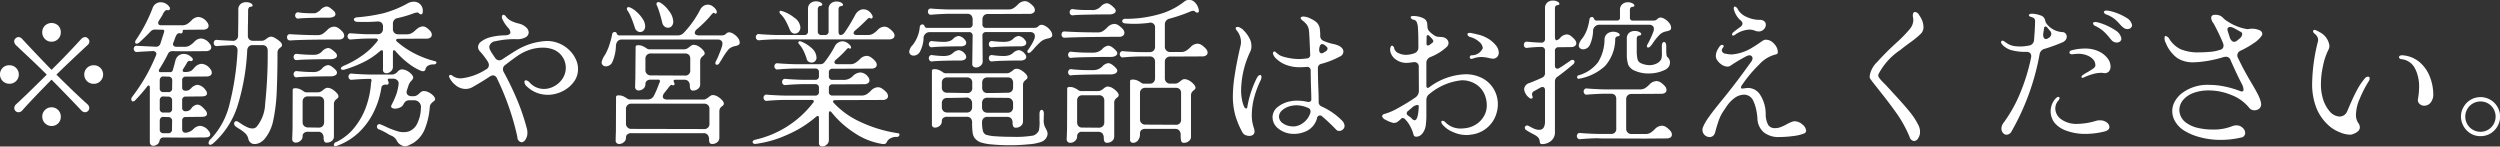 <svg xmlns="http://www.w3.org/2000/svg" width="194.06" height="11.375"><rect width="100%" height="100%" fill="#333333" stroke="none"/><path d="M4 3.237a.694.694 0 00.51-.21.708.708 0 00.21-.522.721.721 0 00-.2-.516.752.752 0 00-1.03 0 .689.689 0 00-.21.516.708.708 0 00.21.522.694.694 0 00.51.21zm2.78 4.848q-.915-.816-2.4-2.292.84-.828 2.4-2.28a.389.389 0 00.16-.288.343.343 0 00-.11-.24.322.322 0 00-.23-.108.466.466 0 00-.3.156c-.8.872-1.56 1.668-2.3 2.388a128.22 128.22 0 01-2.27-2.388.391.391 0 00-.29-.156.362.362 0 00-.24.108.319.319 0 00-.1.228.447.447 0 00.15.3l.35.336c.8.744 1.48 1.392 2.03 1.944-1.11 1.1-1.89 1.86-2.37 2.292a.418.418 0 00-.15.3.322.322 0 00.09.228.345.345 0 00.24.1.385.385 0 00.29-.144C2.24 7.993 3 7.197 4 6.181c.79.8 1.56 1.592 2.3 2.376a.426.426 0 00.3.156.335.335 0 00.33-.336.382.382 0 00-.15-.288zm-5.32-2.3a.7.7 0 00-.21-.51.724.724 0 00-.53-.21.705.705 0 00-.51.2.723.723 0 00.51 1.236.723.723 0 00.53-.21.694.694 0 00.21-.51zm5.82-.72a.724.724 0 00-.53.21.724.724 0 000 1.02.723.723 0 00.53.21.678.678 0 00.51-.21.717.717 0 00-.51-1.23zM4 8.329a.7.7 0 00-.51.21.709.709 0 00-.21.522.728.728 0 001.24.51.726.726 0 00.2-.51.709.709 0 00-.21-.522.7.7 0 00-.51-.21zm12.36 2.46a.448.448 0 00-.17.312.13.13 0 00.04.1.1.1 0 00.08.042.439.439 0 00.23-.108 6.5 6.5 0 001.91-2.952 17.287 17.287 0 00.74-4.272.467.467 0 01.12-.3.424.424 0 01.31-.108h.74a.424.424 0 01.31.108.432.432 0 01.11.312 36.1 36.1 0 01-.2 4.146 2.936 2.936 0 01-.67 1.782.454.454 0 01-.32.12.991.991 0 01-.38-.09 2.977 2.977 0 01-.43-.234q-.21-.144-.3-.192a.206.206 0 00-.14-.048.148.148 0 00-.12.054.2.2 0 00-.05.126.309.309 0 00.12.228 2.363 2.363 0 00.23.156 2.726 2.726 0 01.49.354.84.84 0 01.27.462.5.5 0 00.18.294.475.475 0 00.31.1.9.9 0 00.41-.108 1.267 1.267 0 00.39-.324 3.242 3.242 0 00.63-1.356 13.249 13.249 0 00.27-2.058c.04-.8.07-1.87.07-3.222a.434.434 0 01.06-.252.459.459 0 01.15-.156 1.5 1.5 0 00.11-.1.216.216 0 00.03-.126.41.41 0 00-.15-.246 2.082 2.082 0 00-.37-.27.732.732 0 00-.34-.12.638.638 0 00-.33.156 1.4 1.4 0 01-.2.126.432.432 0 01-.19.042h-.65a.422.422 0 01-.31-.1.393.393 0 01-.11-.294c0-.44 0-.768.01-.984l.01-1.02a.3.3 0 01.05-.156.137.137 0 01.11-.084c.13-.008.19-.044.19-.108a.236.236 0 00-.14-.168.727.727 0 00-.36-.084.653.653 0 00-.44.15.548.548 0 00-.17.45c0 .832-.01 1.492-.02 1.98a.387.387 0 01-.43.42l-.91-.048-.3-.024a.224.224 0 00-.19.06.272.272 0 00-.06.18.278.278 0 00.06.174.214.214 0 00.19.066l.29-.024.9-.048a.411.411 0 01.31.114.45.45 0 01.1.318 21.181 21.181 0 01-.6 4.056 5.93 5.93 0 01-1.48 2.8zm-6.08-3.288a.308.308 0 00-.09.216.148.148 0 00.04.108.1.1 0 00.09.048.228.228 0 00.17-.084 13.225 13.225 0 00.93-1.068.135.135 0 01.12-.084q.09 0 .09.156v4.224a.358.358 0 00.07.222.27.27 0 00.2.078.429.429 0 00.2-.048.449.449 0 00.28-.312.309.309 0 01.31-.288l1.45.012 1.76-.012q.42 0 .42-.24a.441.441 0 00-.13-.276.907.907 0 00-.66-.384.784.784 0 00-.53.264.982.982 0 01-.54.264.281.281 0 01-.24-.054.327.327 0 01-.08-.234v-.628a.265.265 0 01.3-.3l1.21-.012q.42 0 .42-.24a.441.441 0 00-.13-.276 1.912 1.912 0 00-.32-.318.5.5 0 00-.3-.114.647.647 0 00-.48.312.485.485 0 01-.41.2.247.247 0 01-.29-.264v-.572a.265.265 0 01.3-.3l1.21-.012q.42 0 .42-.24a.441.441 0 00-.13-.276.882.882 0 00-.6-.384.725.725 0 00-.5.264 1.384 1.384 0 01-.18.144.545.545 0 01-.26.048.27.27 0 01-.19-.06.246.246 0 01-.07-.2v-.532a.265.265 0 01.3-.3l1.58-.012a.533.533 0 00.32-.084.26.26 0 00.1-.216.46.46 0 00-.13-.3.907.907 0 00-.66-.384.784.784 0 00-.53.264c-.03.032-.07.08-.13.144a.586.586 0 01-.21.162 1.018 1.018 0 01-.44.066c-.11 0-.16-.036-.16-.108a.2.2 0 01.03-.108q.15-.228.3-.492a.242.242 0 01.19-.156l.06.012a.169.169 0 00.14-.012.111.111 0 00.07-.108.23.23 0 00-.09-.156.845.845 0 00-.62-.276.676.676 0 00-.4.132.713.713 0 00-.25.408c-.09.36-.16.6-.2.732a.2.2 0 01-.21.144h-.73a.113.113 0 01-.14-.108.2.2 0 01.03-.108 13.757 13.757 0 00.68-1.2.35.35 0 01.34-.216l.95.012 1.65-.012a.5.5 0 00.31-.084.269.269 0 00.11-.216.478.478 0 00-.14-.3.907.907 0 00-.66-.384.745.745 0 00-.52.264 1.961 1.961 0 01-.35.282.714.714 0 01-.4.1h-.63a.342.342 0 01-.2-.054.2.2 0 01-.07-.15.263.263 0 01.04-.144c.02-.056.05-.118.07-.186s.05-.142.08-.222c.09-.24.22-.336.38-.288a.129.129 0 00.12-.012.179.179 0 00.06-.108v-.064a.457.457 0 01.02-.066.1.1 0 01.08-.024l1.49-.012a.481.481 0 00.31-.084.244.244 0 00.11-.216.46.46 0 00-.13-.3.907.907 0 00-.66-.384.765.765 0 00-.53.264 1.926 1.926 0 01-.34.282.737.737 0 01-.4.1h-1.6c-.17 0-.25-.06-.25-.18a.272.272 0 01.06-.18c.1-.16.2-.312.28-.456a.9.9 0 01.21-.318.162.162 0 01.16-.042.172.172 0 00.14-.012.129.129 0 00.06-.12.173.173 0 00-.05-.132.81.81 0 00-.3-.258.8.8 0 00-.36-.09.656.656 0 00-.64.468 11.9 11.9 0 01-1.29 2.46.33.33 0 00-.06.168.106.106 0 00.12.12.358.358 0 00.21-.1c.35-.32.63-.6.85-.828a.445.445 0 01.37-.168l.58.012a.106.106 0 01.13.1.887.887 0 01-.05.2l-.25.78a.338.338 0 01-.35.24l-1.01-.048-.45-.024a.214.214 0 00-.19.06.279.279 0 00-.07.18.289.289 0 00.07.174.205.205 0 00.19.066l.33-.024.89-.048a.282.282 0 01.2.06.2.2 0 01.08.156.39.39 0 01-.04.144 14.506 14.506 0 01-.81 1.656 14.734 14.734 0 01-1.01 1.512zm2.12-1.26a.332.332 0 01.08-.228.247.247 0 01.22-.076l.37.012a.279.279 0 01.3.3l-.01.6a.265.265 0 01-.3.3h-.36a.265.265 0 01-.3-.3v-.612zm0 1.548a.332.332 0 01.08-.228.247.247 0 01.22-.072l.36.012a.279.279 0 01.3.3v.636a.265.265 0 01-.3.3h-.36a.265.265 0 01-.3-.3v-.652zm.66 1.3a.279.279 0 01.3.3l-.01.648a.265.265 0 01-.3.3h-.35a.265.265 0 01-.3-.3v-.66a.332.332 0 01.08-.228.247.247 0 01.22-.072zm13.57-3.948a.278.278 0 00-.12.072.151.151 0 00-.05.1.1.1 0 00.05.078.16.16 0 00.11.03.366.366 0 00.1-.012 9.215 9.215 0 001.42-.546 5.738 5.738 0 001.37-.906.311.311 0 01.12-.06c.07 0 .1.048.1.144v1.344a.265.265 0 00.06.222.286.286 0 00.2.078.5.5 0 00.34-.138.445.445 0 00.17-.354v-1.14q0-.156.09-.156a.2.2 0 01.12.084 6.379 6.379 0 00.99.936 4.309 4.309 0 00.97.576.472.472 0 00.17.036.188.188 0 00.19-.168.418.418 0 01.18-.252.756.756 0 01.44-.108.3.3 0 00.17-.042.122.122 0 00.06-.1.13.13 0 00-.11-.108 7.49 7.49 0 01-1.64-.624 6.8 6.8 0 01-1.32-.9.137.137 0 01-.06-.108.086.086 0 01.04-.078.2.2 0 01.11-.03l2.2-.012a.481.481 0 00.31-.084.269.269 0 00.11-.216.46.46 0 00-.13-.3 1.521 1.521 0 00-.3-.264.515.515 0 00-.28-.084.791.791 0 00-.48.228c-.02.016-.07.056-.14.12a1.054 1.054 0 01-.25.18.712.712 0 01-.35.084h-.67a.426.426 0 01-.31-.114.4.4 0 01-.11-.312v-.368a.431.431 0 01.37-.468 8.555 8.555 0 001.25-.372 1.5 1.5 0 01.26-.06.165.165 0 01.13.048.276.276 0 00.17.1.148.148 0 00.13-.168.7.7 0 00-.17-.594.668.668 0 00-.52-.222.991.991 0 00-.44.108 8.1 8.1 0 01-1.92.786 13.06 13.06 0 01-2.06.318.338.338 0 00-.17.06.138.138 0 00-.06.108.154.154 0 00.06.114.273.273 0 00.16.066c.13.008.35.012.63.012q.465 0 .96-.036a.426.426 0 01.33.09.38.38 0 01.12.306v.172a.436.436 0 01-.11.306.41.41 0 01-.31.114h-.75c-.24 0-.68-.024-1.33-.072a.194.194 0 00-.18.06.235.235 0 00-.07.18.24.24 0 00.07.174.187.187 0 00.18.066c.6-.048 1.05-.072 1.33-.072h.62a.2.2 0 01.11.03.086.086 0 01.04.078.126.126 0 01-.05.108 5.336 5.336 0 01-1.23 1.146 7.25 7.25 0 01-1.42.774zm-3.47-3.7q.24-.036.99-.054c.5-.012.97-.018 1.39-.018a.732.732 0 00.37-.078.222.222 0 00.13-.2.367.367 0 00-.09-.2 2.159 2.159 0 00-.34-.288.517.517 0 00-.26-.1.73.73 0 00-.47.264 1.1 1.1 0 01-.26.192.523.523 0 01-.23.072q-.39 0-.66-.012a4.983 4.983 0 01-.57-.06.194.194 0 00-.18.06.266.266 0 000 .36.194.194 0 00.18.06zm-.63 1.7c.62-.048 1.88-.072 3.77-.072a.5.5 0 00.31-.084.269.269 0 00.11-.216.488.488 0 00-.14-.312 1.73 1.73 0 00-.33-.288.613.613 0 00-.31-.1.75.75 0 00-.54.264 2.577 2.577 0 01-.35.294.737.737 0 01-.4.1c-.65 0-1.35-.024-2.12-.072a.224.224 0 00-.19.06.272.272 0 00-.06.18.278.278 0 00.06.174.214.214 0 00.19.066zm.51 1.524c.22-.024.6-.042 1.15-.054s1.04-.018 1.47-.018a.732.732 0 00.37-.078.222.222 0 00.13-.2.367.367 0 00-.09-.2 2.159 2.159 0 00-.34-.288.517.517 0 00-.26-.1.73.73 0 00-.47.264.845.845 0 01-.61.264q-.39 0-.69-.018c-.21-.012-.42-.03-.66-.054a.194.194 0 00-.18.06.266.266 0 000 .36.194.194 0 00.18.06zm0 1.332c.22-.024.6-.042 1.15-.054s1.04-.018 1.47-.018a.689.689 0 00.37-.084.235.235 0 00.13-.2.367.367 0 00-.09-.2 2.159 2.159 0 00-.34-.288.517.517 0 00-.26-.1.73.73 0 00-.47.264.844.844 0 01-.61.276q-.39 0-.69-.018c-.21-.012-.42-.03-.66-.054a.194.194 0 00-.18.06.266.266 0 000 .36.194.194 0 00.18.06zm3.05 5.028a.27.27 0 00-.18.216.086.086 0 00.04.078.114.114 0 00.08.03.368.368 0 00.11-.024 4.857 4.857 0 001.75-1.08 5.536 5.536 0 001.15-1.614 6.479 6.479 0 00.56-1.794.263.263 0 01.14-.228.416.416 0 01.26-.036.135.135 0 00.12-.03.124.124 0 00.05-.114.327.327 0 00-.03-.12.227.227 0 01-.04-.12q0-.084.12-.084h.3a.442.442 0 01.32.126.329.329 0 01.1.294 3.8 3.8 0 01-.14.69 6.423 6.423 0 01-.4.918.381.381 0 00-.04.12.146.146 0 00.09.132.412.412 0 00.21.048.865.865 0 00.38-.084.558.558 0 00.26-.216.776.776 0 01.19-.264.449.449 0 01.28-.084h.35a.524.524 0 01.55.624 2.7 2.7 0 01-.24 1.08 1.193 1.193 0 01-.69.708 1.242 1.242 0 01-.4.06 1.562 1.562 0 01-.36-.036 5.7 5.7 0 01-1-.372c-.1-.048-.24-.112-.44-.192a.19.19 0 00-.28.168.228.228 0 00.19.228 4.787 4.787 0 01.53.264 1.392 1.392 0 01.17.1q.105.06.24.12a.765.765 0 01.26.174.8.8 0 01.15.21 1.129 1.129 0 00.15.21.892.892 0 00.28.174.429.429 0 00.2.048.662.662 0 00.27-.06l.36-.18a2.272 2.272 0 00.88-1.014 5.529 5.529 0 00.42-1.782.492.492 0 01.08-.24.955.955 0 01.18-.18c.06-.048.1-.086.13-.114a.163.163 0 00.02-.126.549.549 0 00-.15-.246 1.322 1.322 0 00-.36-.252.793.793 0 00-.4-.09.491.491 0 00-.3.18 1.26 1.26 0 01-.2.15.454.454 0 01-.2.066h-.21a.41.41 0 01-.28-.084.28.28 0 01-.11-.228.86.86 0 01.03-.156l.12-.36a.911.911 0 01.24-.384.753.753 0 00.1-.138.2.2 0 00.02-.138.505.505 0 00-.16-.246 1.136 1.136 0 00-.35-.252.815.815 0 00-.4-.09.491.491 0 00-.3.18.62.62 0 01-.4.216h-1.7c-.28 0-.66-.016-1.17-.048l-.29-.024a.194.194 0 00-.18.06.235.235 0 00-.07.18.24.24 0 00.07.174.187.187 0 00.18.066c.47-.04.93-.064 1.4-.072a.117.117 0 01.14.12.144.144 0 01-.01.072.552.552 0 00-.03.156 6.758 6.758 0 01-.31 1.6 5.449 5.449 0 01-.86 1.68 4.1 4.1 0 01-1.54 1.284zm-.97-.324a.671.671 0 00.05.27.2.2 0 00.21.1.619.619 0 00.38-.132.433.433 0 00.16-.36V8.097a.434.434 0 01.06-.252.459.459 0 01.15-.156 1.5 1.5 0 00.11-.1.216.216 0 00.03-.126.4.4 0 00-.14-.252 1.412 1.412 0 00-.33-.274.74.74 0 00-.39-.12.315.315 0 00-.17.054 1.434 1.434 0 00-.16.114.759.759 0 01-.18.126.456.456 0 01-.21.054h-.95a.434.434 0 01-.2-.1 1.727 1.727 0 00-.29-.156.882.882 0 00-.35-.06q-.18 0-.18.132l-.01 2.976c0 .152-.01.268-.01.348l-.02.492a.272.272 0 00.08.2.282.282 0 00.2.072.55.55 0 00.36-.138.445.445 0 00.17-.354.3.3 0 01.11-.258.459.459 0 01.31-.09h.79a.376.376 0 01.31.126.519.519 0 01.11.342zm-1.63-2.8a.432.432 0 01.11-.312.44.44 0 01.31-.108h.83a.424.424 0 01.31.108.432.432 0 01.11.312v1.584a.436.436 0 01-.11.306.41.41 0 01-.31.114l-.83-.012a.445.445 0 01-.31-.12.377.377 0 01-.11-.3V7.905zm11.4-1.872a1.7 1.7 0 00.48.588 1.224 1.224 0 00.78.288 1.105 1.105 0 00.55-.156c.48-.272.92-.54 1.31-.8a.517.517 0 01.26-.1.363.363 0 01.31.24 20.422 20.422 0 011.58 4.536.4.4 0 00.32.42.386.386 0 00.31-.216.924.924 0 00.15-.54 1.207 1.207 0 00-.05-.336 16.889 16.889 0 00-.73-2.16 23.374 23.374 0 00-1.05-2.184.5.5 0 01-.07-.252.4.4 0 01.19-.324c.3-.232.59-.452.89-.66a3.719 3.719 0 01.97-.5 3.237 3.237 0 011.02-.174 2.3 2.3 0 01.81.132 1.522 1.522 0 01.8 2.184 1.713 1.713 0 01-.64.642 1.637 1.637 0 01-.86.246 1.465 1.465 0 01-1.09-.48.541.541 0 00-.3-.192.118.118 0 00-.12.144.447.447 0 00.15.3 2.328 2.328 0 001.65.684 2.551 2.551 0 001.13-.264 2.415 2.415 0 00.86-.684 1.654 1.654 0 00.37-1.044 1.707 1.707 0 00-.17-.756 2.2 2.2 0 00-.45-.66 2.477 2.477 0 00-1.83-.768 4.992 4.992 0 00-2.41.768c-.05.024-.39.24-1.01.648a.445.445 0 01-.25.084.388.388 0 01-.32-.2 1.677 1.677 0 01-.15-.216 3.068 3.068 0 01-.21-.336.65.65 0 01-.09-.3.525.525 0 01.48-.432 6.616 6.616 0 011.65-.156 1.308 1.308 0 00.69-.15.439.439 0 00.24-.378.563.563 0 00-.21-.4 1.2 1.2 0 00-.54-.282 2.771 2.771 0 01-.64-.228 1.143 1.143 0 01-.37-.312.285.285 0 00-.2-.144.112.112 0 00-.09.048.223.223 0 00-.03.12.255.255 0 00.02.132 2.767 2.767 0 00.44.684.623.623 0 01.2.372q0 .228-.45.24a4.492 4.492 0 00-1.08.138 1.982 1.982 0 00-.72.33.546.546 0 00-.26.432.491.491 0 00.15.348 5.452 5.452 0 01.62.816.55.55 0 01.07.24.376.376 0 01-.24.348 4.381 4.381 0 01-1.9.684 1.038 1.038 0 01-.66-.18.289.289 0 00-.19-.084.09.09 0 00-.1.1.222.222 0 00.03.12zM50.97.377a3.775 3.775 0 01.21.558q.1.306.24.882a.524.524 0 00.17.246.439.439 0 00.27.09.37.37 0 00.28-.126.511.511 0 00.12-.366 1.423 1.423 0 00-.33-.81 2.2 2.2 0 00-.67-.642.435.435 0 00-.15-.048.145.145 0 00-.11.042.13.13 0 00-.04.1.144.144 0 00.01.072zm-4.27 4.46a.3.3 0 00.09.222.358.358 0 00.24.09.561.561 0 00.52-.372 3.38 3.38 0 00.26-1.176.627.627 0 01.13-.4.424.424 0 01.33-.132h7.44a.384.384 0 01.27.084.286.286 0 01.1.24c0 .024-.01.076-.02.156a5.855 5.855 0 01-.21.582 5.66 5.66 0 01-.3.666.924.924 0 00-.02.1.115.115 0 00.12.132.246.246 0 00.18-.108q.015-.036.18-.288a5.78 5.78 0 01.47-.708.842.842 0 01.49-.324 1.2 1.2 0 01.15-.036.891.891 0 00.21-.078.2.2 0 00.09-.186.616.616 0 00-.14-.36 1.286 1.286 0 00-.43-.36.6.6 0 00-.24-.072.332.332 0 00-.25.108.45.45 0 01-.18.114 1.543 1.543 0 01-.28.018h-1.62a.519.519 0 01-.26-.054.167.167 0 01-.09-.15.419.419 0 01.18-.288 9.889 9.889 0 00.93-.9c.04-.056.1-.12.16-.192s.12-.122.15-.15a.079.079 0 01.11.006.1.1 0 00.12.03.115.115 0 00.06-.114.3.3 0 00-.06-.18.906.906 0 00-.29-.288.644.644 0 00-.36-.108.6.6 0 00-.33.108.784.784 0 00-.27.324 7.811 7.811 0 01-1.24 1.74.648.648 0 01-.5.216H48.1a.264.264 0 01-.14-.03.216.216 0 01-.07-.09c-.02-.04-.04-.072-.05-.1a.193.193 0 00-.12-.048.2.2 0 00-.13.048.2.2 0 00-.07.12 5.6 5.6 0 01-.2.78 4.008 4.008 0 01-.35.816 1.5 1.5 0 00-.27.588zm2-4.032a2.544 2.544 0 01.28.522c.09.2.19.486.31.846a.416.416 0 00.16.228.385.385 0 00.52-.036.514.514 0 00.11-.348 1.073 1.073 0 00-.2-.558 2.509 2.509 0 00-.48-.552 1.75 1.75 0 00-.5-.33l-.09-.024a.125.125 0 00-.15.132.283.283 0 00.04.12zm-.91 10.1a.24.24 0 00.08.2.258.258 0 00.19.072.55.55 0 00.36-.138.418.418 0 00.17-.354.324.324 0 01.11-.258.477.477 0 01.31-.09h5.61a.39.39 0 01.31.126.519.519 0 01.11.342.687.687 0 00.04.27.23.23 0 00.22.1.571.571 0 00.37-.132.441.441 0 00.17-.36V8.661a.543.543 0 01.05-.252.788.788 0 01.15-.156.627.627 0 00.11-.1.162.162 0 00.04-.126.461.461 0 00-.14-.252 1.286 1.286 0 00-.34-.276.74.74 0 00-.39-.12.284.284 0 00-.16.054 1.434 1.434 0 00-.16.114 1.119 1.119 0 01-.19.126.4.4 0 01-.21.054h-2.8a.453.453 0 01-.26-.06.191.191 0 01-.09-.168.487.487 0 01.12-.288l.15-.192a2.448 2.448 0 00.16-.2.9.9 0 01.17-.192.106.106 0 01.13-.024.107.107 0 00.11.012.09.09 0 00.07-.1.228.228 0 00-.04-.12.326.326 0 01-.03-.12q0-.084.12-.084h.72a.39.39 0 01.31.126.519.519 0 01.11.342.534.534 0 00.05.27.2.2 0 00.21.1.57.57 0 00.37-.132.414.414 0 00.17-.36V4.761a.434.434 0 01.06-.252.459.459 0 01.15-.156 1.115 1.115 0 00.1-.1.162.162 0 00.04-.126.461.461 0 00-.14-.252 1.412 1.412 0 00-.33-.276.8.8 0 00-.39-.12.291.291 0 00-.17.054 1.434 1.434 0 00-.16.114 1.037 1.037 0 01-.18.126.456.456 0 01-.21.054h-2.76a.5.5 0 01-.21-.1 1.65 1.65 0 00-.28-.156.882.882 0 00-.35-.06q-.18 0-.18.132l-.02 2.268a3.269 3.269 0 01-.01.348l-.01.492a.272.272 0 00.08.2.282.282 0 00.2.072.59.59 0 00.36-.138.436.436 0 00.16-.354.324.324 0 01.11-.258.477.477 0 01.31-.09h.57a.113.113 0 01.14.108.33.33 0 01-.06.168 7.56 7.56 0 01-.41.972.523.523 0 01-.5.288h-1.42a.483.483 0 01-.2-.1 2.149 2.149 0 00-.28-.156.9.9 0 00-.36-.06q-.18 0-.18.132l-.01 2.52a3.269 3.269 0 01-.01.348zm2.31-6.336a.4.4 0 01.12-.312.415.415 0 01.3-.108h2.64a.449.449 0 01.32.108.428.428 0 01.1.312v.876a.375.375 0 01-.42.42l-2.64-.012a.4.4 0 01-.42-.42v-.864zm-1.51 3.9a.393.393 0 01.42-.42h5.64a.408.408 0 01.31.108.393.393 0 01.11.312v1.128a.387.387 0 01-.42.42l-5.64-.012a.387.387 0 01-.3-.114.4.4 0 01-.12-.306V8.469zm11.79-5.412h8.64a.5.5 0 00.31-.084.269.269 0 00.11-.216.478.478 0 00-.14-.3 1.73 1.73 0 00-.33-.288.613.613 0 00-.31-.1.75.75 0 00-.54.264 1.961 1.961 0 01-.35.282.714.714 0 01-.4.1h-.86c-.17 0-.25-.052-.25-.156a.279.279 0 01.13-.2c.26-.224.5-.44.71-.648.04-.04.09-.094.16-.162a1.578 1.578 0 01.16-.144.092.092 0 01.12.006.128.128 0 00.14.012.118.118 0 00.06-.108.231.231 0 00-.02-.1.916.916 0 00-.29-.36.705.705 0 00-.41-.132.6.6 0 00-.33.1.831.831 0 00-.27.276l-.18.324a11.35 11.35 0 01-.7 1.128.382.382 0 01-.29.168c-.11 0-.16-.1-.16-.3v-1.7a.409.409 0 01.04-.156.17.17 0 01.12-.084c.13-.008.19-.044.19-.108a.236.236 0 00-.14-.168.727.727 0 00-.36-.084.635.635 0 00-.44.15.553.553 0 00-.18.45v1.7a.265.265 0 01-.3.3h-.24a.265.265 0 01-.3-.3V.705a.3.3 0 01.05-.156.137.137 0 01.11-.084c.13-.008.19-.048.19-.12a.222.222 0 00-.14-.162.731.731 0 00-.35-.078.653.653 0 00-.44.15.568.568 0 00-.18.462v1.7a.265.265 0 01-.3.3h-2.04c-.28 0-.66-.016-1.17-.048l-.29-.024a.194.194 0 00-.18.06.235.235 0 00-.07.18.24.24 0 00.07.174.187.187 0 00.18.066l.29-.024q.69-.048 1.17-.048zm.2-1.98a2.39 2.39 0 01.38.492 6.509 6.509 0 01.35.744.6.6 0 00.16.222.384.384 0 00.23.078.411.411 0 00.3-.138.51.51 0 00.13-.342.991.991 0 00-.46-.75 2.83 2.83 0 00-.96-.522l-.09-.024a.089.089 0 00-.11.1.2.2 0 00.07.144zm1.45 2.352a2.228 2.228 0 01.33.486 4.239 4.239 0 01.28.726.327.327 0 00.14.156.427.427 0 00.22.06.364.364 0 00.26-.1.35.35 0 00.12-.282 1 1 0 00-.36-.726 2.514 2.514 0 00-.83-.522.242.242 0 00-.11-.024.093.093 0 00-.11.1.259.259 0 00.06.132zm-3.43 7.428a.2.2 0 00-.13.06.15.15 0 00-.05.1.16.16 0 00.05.108.225.225 0 00.14.048h.03a8.762 8.762 0 002.54-.744 8.537 8.537 0 002.17-1.368.311.311 0 01.12-.06c.07 0 .1.052.1.156v1.908a.265.265 0 00.06.222.287.287 0 00.2.078.5.5 0 00.34-.138.445.445 0 00.17-.354v-2.08q0-.156.09-.156a.2.2 0 01.12.084 7.433 7.433 0 001.78 1.6 5.4 5.4 0 002.18.858.485.485 0 00.19-.012.265.265 0 00.14-.144.568.568 0 01.29-.288.848.848 0 01.45-.108.213.213 0 00.17-.042.148.148 0 00.07-.126.116.116 0 00-.13-.12 10.426 10.426 0 01-3.08-.96 6.362 6.362 0 01-1.89-1.392.165.165 0 01-.06-.108.1.1 0 01.05-.078.214.214 0 01.12-.03l3.68-.012a.481.481 0 00.31-.084.244.244 0 00.11-.216.46.46 0 00-.13-.3 1.786 1.786 0 00-.34-.288.56.56 0 00-.31-.1.785.785 0 00-.54.264 1.926 1.926 0 01-.34.282.737.737 0 01-.4.1h-2.23a.265.265 0 01-.3-.3v-.268a.265.265 0 01.3-.3l2.43-.012a.481.481 0 00.31-.084.244.244 0 00.11-.216.46.46 0 00-.13-.3.781.781 0 00-.58-.312.89.89 0 00-.61.312.987.987 0 01-.74.264h-.79a.265.265 0 01-.3-.3v-.264a.265.265 0 01.3-.3l3-.012a.5.5 0 00.31-.084.269.269 0 00.11-.216.478.478 0 00-.14-.3 1.73 1.73 0 00-.33-.288.613.613 0 00-.31-.1.75.75 0 00-.54.264 1.961 1.961 0 01-.35.282.714.714 0 01-.4.1h-.96c-.17 0-.26-.052-.26-.156a.279.279 0 01.13-.2c.26-.224.45-.408.59-.552l.18-.192a.774.774 0 01.14-.138.085.085 0 01.1.006.131.131 0 00.11.018.072.072 0 00.04-.078.21.21 0 00-.04-.132.962.962 0 00-.28-.252.66.66 0 00-.34-.1.677.677 0 00-.61.408 8.249 8.249 0 01-.77 1.188.4.4 0 01-.36.18h-1.84c-.28 0-.66-.016-1.17-.048l-.29-.024a.194.194 0 00-.18.06.235.235 0 00-.07.18.24.24 0 00.07.174.187.187 0 00.18.066l.29-.024q.69-.048 1.17-.048h1.45a.265.265 0 01.3.3v.276a.265.265 0 01-.3.3h-.85c-.28 0-.66-.016-1.17-.048l-.29-.024a.194.194 0 00-.18.06.235.235 0 00-.07.18.24.24 0 00.07.174.187.187 0 00.18.066l.29-.024q.69-.048 1.17-.048h.85a.265.265 0 01.3.3v.288a.265.265 0 01-.3.3h-2.29c-.28 0-.66-.016-1.17-.048l-.29-.024a.194.194 0 00-.18.06.235.235 0 00-.07.18.24.24 0 00.07.174.187.187 0 00.18.066l.29-.024q.69-.048 1.17-.048h2.04a.2.2 0 01.11.03.086.086 0 01.04.078.126.126 0 01-.05.108 7.825 7.825 0 01-4.52 2.88zm11.98-6.852a.3.3 0 00.09.222.358.358 0 00.24.09.559.559 0 00.51-.324 2.493 2.493 0 00.27-.972.476.476 0 01.46-.528h3.05a.265.265 0 01.3.3l-.03 2.144a.268.268 0 00.07.222.318.318 0 00.22.078.549.549 0 00.36-.138.436.436 0 00.16-.354l-.02-1.956a.265.265 0 01.3-.3h3.4a.43.43 0 01.28.084.3.3 0 01.09.228.685.685 0 01-.02.168 2.62 2.62 0 01-.21.444 5.324 5.324 0 01-.32.492.127.127 0 00-.02.132.083.083 0 00.09.072.24.24 0 00.15-.06 2.671 2.671 0 00.24-.252 6.026 6.026 0 01.5-.516 1.085 1.085 0 01.48-.264 1.2 1.2 0 01.15-.036.652.652 0 00.21-.078.206.206 0 00.1-.186.639.639 0 00-.15-.36 1.194 1.194 0 00-.43-.36.6.6 0 00-.24-.072.332.332 0 00-.25.108.45.45 0 01-.18.114 1.543 1.543 0 01-.28.018h-3.59a.265.265 0 01-.3-.3v-.32a.491.491 0 01.11-.342.411.411 0 01.31-.114l3.23-.012a.481.481 0 00.31-.084.244.244 0 00.11-.216.46.46 0 00-.13-.3 1.786 1.786 0 00-.34-.288.56.56 0 00-.31-.1.785.785 0 00-.54.264 1.926 1.926 0 01-.34.282.737.737 0 01-.4.1h-4.54c-.27 0-.66-.016-1.16-.048l-.29-.024a.224.224 0 00-.19.06.272.272 0 00-.06.18.278.278 0 00.06.174.214.214 0 00.19.066l.29-.024c.45-.032.84-.048 1.16-.048h1.35a.411.411 0 01.31.114.491.491 0 01.11.342v.336a.265.265 0 01-.3.3h-3.22a.264.264 0 01-.14-.03.213.213 0 01-.07-.1.71.71 0 00-.05-.09.193.193 0 00-.12-.048.2.2 0 00-.13.048.2.2 0 00-.07.12 2.639 2.639 0 01-.55 1.428.889.889 0 00-.27.5zm1.77-.336q.27-.036.93-.054c.45-.012.87-.018 1.27-.018a.657.657 0 00.34-.072.207.207 0 00.11-.192.322.322 0 00-.09-.228.765.765 0 00-.48-.312.671.671 0 00-.46.24.77.77 0 01-.3.168 1.573 1.573 0 01-.45.048 8.227 8.227 0 01-.87-.06.194.194 0 00-.18.06.266.266 0 000 .36.194.194 0 00.18.06zm4.66 0q.255-.036.93-.054t1.26-.018a.672.672 0 00.35-.072.227.227 0 00.11-.192.294.294 0 00-.1-.228.721.721 0 00-.48-.312.672.672 0 00-.45.24.943.943 0 01-.3.168 1.7 1.7 0 01-.46.048 8.238 8.238 0 01-.86-.06.224.224 0 00-.19.06.3.3 0 000 .36.223.223 0 00.19.06zm-4.66 1.1q.27-.036.93-.054c.45-.012.87-.018 1.27-.018a.614.614 0 00.34-.078.22.22 0 00.11-.2.351.351 0 00-.09-.228.725.725 0 00-.48-.3.773.773 0 00-.46.228.936.936 0 01-.3.174 1.5 1.5 0 01-.45.054 6.5 6.5 0 01-.87-.072.194.194 0 00-.18.06.235.235 0 00-.07.18.254.254 0 00.07.186.187.187 0 00.18.066zm4.66 0q.255-.036.93-.054t1.26-.018a.629.629 0 00.35-.078.242.242 0 00.11-.2.319.319 0 00-.1-.228.686.686 0 00-.48-.3.752.752 0 00-.45.228.979.979 0 01-.31.174 1.5 1.5 0 01-.45.054 6.367 6.367 0 01-.86-.072.224.224 0 00-.19.06.272.272 0 00-.06.18.3.3 0 00.06.186.214.214 0 00.19.066zm-4.67 4.86a.229.229 0 00.24.276.549.549 0 00.36-.138.445.445 0 00.17-.354.3.3 0 01.11-.258.459.459 0 01.31-.09h1.51a.4.4 0 01.31.114.472.472 0 01.11.33 5.144 5.144 0 00.04.78.9.9 0 00.17.444 1.088 1.088 0 00.44.312 3.794 3.794 0 00.91.168c.42.04.86.06 1.34.06a14.506 14.506 0 001.5-.072 3.617 3.617 0 001-.2.735.735 0 00.46-.612.806.806 0 00-.1-.33c-.06-.124-.1-.194-.11-.21a1.227 1.227 0 01-.09-.594c0-.26.01-.4.01-.414a.474.474 0 00-.05-.234.131.131 0 00-.24 0 .445.445 0 00-.05.222v.492a3.017 3.017 0 01-.05.816.772.772 0 01-.43.384 8.236 8.236 0 01-1.64.1c-.47 0-.89-.014-1.27-.042a3.026 3.026 0 01-.78-.126.48.48 0 01-.22-.276 2.686 2.686 0 01-.07-.648.448.448 0 01.11-.342.4.4 0 01.31-.114h1.53a.411.411 0 01.32.126.516.516 0 01.1.342.669.669 0 00.05.27.22.22 0 00.22.1.59.59 0 00.37-.132.44.44 0 00.17-.36v-2.8a.543.543 0 01.05-.252.788.788 0 01.15-.156.627.627 0 00.11-.1.213.213 0 00.04-.126.461.461 0 00-.14-.252 1.47 1.47 0 00-.34-.276.74.74 0 00-.39-.12.342.342 0 00-.17.054q-.075.054-.15.114a1.119 1.119 0 01-.19.126.456.456 0 01-.21.054h-4.81a.434.434 0 01-.2-.1 1.727 1.727 0 00-.29-.156.882.882 0 00-.35-.06q-.18 0-.18.132v4.136zm.77-3.2a.432.432 0 01.11-.312.44.44 0 01.31-.108h1.52a.408.408 0 01.31.108.393.393 0 01.11.312v.372a.374.374 0 01-.43.42l-1.52-.024a.4.4 0 01-.3-.108.393.393 0 01-.11-.312v-.348zm3.13 0a.432.432 0 01.11-.312.44.44 0 01.31-.108h1.56a.408.408 0 01.31.108.432.432 0 01.11.312v.348a.431.431 0 01-.11.312.4.4 0 01-.3.108c-.57.016-1.1.024-1.57.024a.408.408 0 01-.31-.108.431.431 0 01-.11-.312v-.372zm-2.72 1.176l1.4-.024a.433.433 0 01.54.42v.312a.436.436 0 01-.11.306.4.4 0 01-.31.114h-1.51a.426.426 0 01-.31-.114.436.436 0 01-.11-.306v-.288a.393.393 0 01.11-.312.4.4 0 01.3-.108zm2.71.4a.432.432 0 01.11-.312.449.449 0 01.32-.108l1.57.012a.44.44 0 01.3.12.432.432 0 01.11.312v.3a.436.436 0 01-.11.306.4.4 0 01-.31.114h-1.57a.426.426 0 01-.31-.114.436.436 0 01-.11-.306v-.328zM87.3 1.813q.36.036.72.036a9.407 9.407 0 001.16-.072.359.359 0 01.48.384v1.464a.436.436 0 01-.11.306.41.41 0 01-.31.114h-.62c-.27 0-.66-.016-1.16-.048l-.29-.024a.194.194 0 00-.18.06.235.235 0 00-.07.18.24.24 0 00.07.174.187.187 0 00.18.066l.29-.024c.46-.032.84-.048 1.16-.048h.62a.424.424 0 01.31.108.432.432 0 01.11.312v1.272a.436.436 0 01-.11.306.41.41 0 01-.31.114h-.5a.483.483 0 01-.2-.1 2.149 2.149 0 00-.28-.156.9.9 0 00-.36-.06q-.18 0-.18.132v4.5a.229.229 0 00.24.276.488.488 0 00.37-.18.8.8 0 00.16-.552.324.324 0 01.11-.258.477.477 0 01.31-.09h2.32a.39.39 0 01.31.126.519.519 0 01.11.342 1.768 1.768 0 00.04.48.2.2 0 00.22.132.571.571 0 00.37-.132.415.415 0 00.17-.36V7.425a.434.434 0 01.06-.252.459.459 0 01.15-.156 1.115 1.115 0 00.1-.1.162.162 0 00.04-.126.461.461 0 00-.14-.252 1.412 1.412 0 00-.33-.276.8.8 0 00-.39-.12.291.291 0 00-.17.054 1.434 1.434 0 00-.16.114 1.037 1.037 0 01-.18.126.456.456 0 01-.21.054h-.38a.4.4 0 01-.42-.42v-1.26a.4.4 0 01.12-.312.415.415 0 01.3-.108l2.48-.012a.5.5 0 00.31-.084.269.269 0 00.11-.216.478.478 0 00-.14-.3 1.73 1.73 0 00-.33-.288.613.613 0 00-.31-.1.75.75 0 00-.54.264 1.961 1.961 0 01-.35.282.714.714 0 01-.4.1h-.83a.4.4 0 01-.42-.42v-1.7a.452.452 0 01.36-.468 12.972 12.972 0 001.59-.54.683.683 0 01.25-.072.182.182 0 01.14.06.266.266 0 00.17.084.12.12 0 00.13-.144V.825a.89.89 0 00-.1-.342 1.034 1.034 0 00-.27-.354.526.526 0 00-.38-.132.515.515 0 00-.37.12 5.617 5.617 0 01-2.03 1.008 9.435 9.435 0 01-2.56.336.262.262 0 00-.18.054.165.165 0 00-.06.126.16.16 0 00.05.108.232.232 0 00.14.06zm-4.02-.624c.16-.024.55-.042 1.18-.054s1.18-.018 1.64-.018a.773.773 0 00.38-.078.242.242 0 00.13-.2.33.33 0 00-.1-.2 1.73 1.73 0 00-.33-.288.58.58 0 00-.27-.1.753.753 0 00-.47.264.892.892 0 01-.28.192.763.763 0 01-.27.072c-.45 0-.79 0-.99-.012a5.167 5.167 0 01-.62-.06.194.194 0 00-.18.06.266.266 0 000 .36.194.194 0 00.18.06zm-.63 1.74q.63-.036 1.95-.054c.87-.012 1.63-.018 2.26-.018a.481.481 0 00.31-.084.269.269 0 00.11-.216.472.472 0 00-.13-.312 2.159 2.159 0 00-.34-.288.586.586 0 00-.31-.1.785.785 0 00-.54.264 2.086 2.086 0 01-.35.294.68.68 0 01-.39.1c-.95 0-1.8-.024-2.57-.072a.224.224 0 00-.19.06.272.272 0 00-.06.18.278.278 0 00.06.174.214.214 0 00.19.066zm.51 1.56c.21-.024.65-.042 1.33-.054s1.25-.018 1.73-.018a.727.727 0 00.38-.084.256.256 0 00.13-.2.33.33 0 00-.1-.2 1.73 1.73 0 00-.33-.288.58.58 0 00-.27-.1.753.753 0 00-.47.264.952.952 0 01-.3.2.982.982 0 01-.37.078c-.38 0-.7 0-.95-.012s-.51-.028-.78-.06a.194.194 0 00-.18.06.266.266 0 000 .36.194.194 0 00.18.06zm0 1.356c.21-.024.65-.042 1.33-.054s1.25-.018 1.73-.018a.727.727 0 00.38-.084.256.256 0 00.13-.2.33.33 0 00-.1-.2 1.73 1.73 0 00-.33-.288.58.58 0 00-.27-.1.753.753 0 00-.47.264.952.952 0 01-.3.2.982.982 0 01-.37.078c-.38 0-.7 0-.95-.012s-.51-.028-.78-.06a.194.194 0 00-.18.06.266.266 0 000 .36.194.194 0 00.18.06zm-.36 4.968a.272.272 0 00.08.2.282.282 0 00.2.072.55.55 0 00.36-.138.445.445 0 00.17-.354.347.347 0 01.42-.36h1.23a.4.4 0 01.32.132.541.541 0 01.1.348.671.671 0 00.05.27.22.22 0 00.22.1.591.591 0 00.37-.132.441.441 0 00.17-.36v-2.59a.543.543 0 01.05-.252.788.788 0 01.15-.156.627.627 0 00.11-.1.213.213 0 00.04-.126.461.461 0 00-.14-.252 1.47 1.47 0 00-.34-.276.74.74 0 00-.39-.12.342.342 0 00-.17.054q-.075.054-.15.114a1.119 1.119 0 01-.19.126.456.456 0 01-.21.054h-1.39a.434.434 0 01-.2-.1 1.727 1.727 0 00-.29-.156.882.882 0 00-.35-.06q-.18 0-.18.132l-.01 3.072c0 .152-.01.268-.01.348zm5.69-3.576a.393.393 0 01.42-.42h2.35a.449.449 0 01.32.108.428.428 0 01.1.312v2.028a.375.375 0 01-.42.42l-2.35-.012a.387.387 0 01-.3-.114.4.4 0 01-.12-.306V7.237zm-4.88.576a.432.432 0 01.11-.312.44.44 0 01.31-.108h1.27a.408.408 0 01.31.108.432.432 0 01.11.312v1.68a.415.415 0 01-.11.3.445.445 0 01-.31.12l-1.27-.012a.388.388 0 01-.31-.1.453.453 0 01-.11-.318V7.809zm15.2-3.648a.87.87 0 00.31.438 2.189 2.189 0 00.63.4 2.943 2.943 0 001.17.216c.11 0 .27-.008.5-.024a.266.266 0 01.32.288c0 .272.01.64.02 1.1q.03.84.03 1.1a.2.2 0 01-.23.228.366.366 0 01-.1-.012 3.435 3.435 0 00-.78-.084 2.5 2.5 0 00-.52.048 2.2 2.2 0 00-1.04.492 1.015 1.015 0 00-.34.744 1.117 1.117 0 00.39.834 1.884 1.884 0 001.06.45 2.3 2.3 0 001.15-.192 1.542 1.542 0 00.85-1 .232.232 0 01.4-.156 14.742 14.742 0 011.08 1.02.317.317 0 00.25.108.4.4 0 00.28-.114.35.35 0 00.13-.282.628.628 0 00-.19-.4 5.2 5.2 0 00-1.59-1.1.393.393 0 01-.17-.138.335.335 0 01-.06-.21c0-.192 0-.5-.02-.936-.03-.776-.04-1.34-.04-1.692a.322.322 0 01.27-.336 6.655 6.655 0 001.43-.564.426.426 0 00.28-.384.414.414 0 00-.09-.252.849.849 0 00-.24-.192 2.006 2.006 0 00-.43-.144 3.694 3.694 0 01-.82-.264.408.408 0 01-.22-.372 3.381 3.381 0 00-.04-.606.871.871 0 00-.24-.438 1.856 1.856 0 00-.48-.3 1.345 1.345 0 00-.54-.156.3.3 0 00-.16.036.1.1 0 00-.06.084.165.165 0 00.06.108c.03.032.09.082.17.15a1.344 1.344 0 01.25.258.925.925 0 01.16.408c.03.208.06.832.1 1.872a.271.271 0 01-.26.336 5.158 5.158 0 01-.58.048 4.466 4.466 0 01-1.23-.18 1.093 1.093 0 01-.43-.21l-.21-.174a.1.1 0 00-.13 0 .188.188 0 00-.05.132zM96 2.365a1.4 1.4 0 01.33.9 1.148 1.148 0 01-.04.3c-.2.872-.35 1.618-.44 2.238a10.557 10.557 0 00-.15 1.662 5.509 5.509 0 00.18 1.452 6.268 6.268 0 00.57 1.368.432.432 0 00.21.192.774.774 0 00.32.072.456.456 0 00.29-.09.324.324 0 00.11-.282.956.956 0 00-.06-.276 2.952 2.952 0 01-.15-.972 5.334 5.334 0 01.21-1.452 7.452 7.452 0 01.46-1.212.605.605 0 00.08-.288.193.193 0 00-.03-.114.082.082 0 00-.07-.042.228.228 0 00-.14.066.833.833 0 00-.13.186 8.092 8.092 0 00-.72 2.184c-.01.112-.04.168-.11.168a.283.283 0 01-.16-.18 1.963 1.963 0 01-.15-.51 3.481 3.481 0 01-.07-.762 7.241 7.241 0 01.72-2.988.9.9 0 00.08-.408 1.277 1.277 0 00-.17-.642 2.419 2.419 0 00-.41-.552.967.967 0 00-.41-.282.274.274 0 00-.16 0 .091.091 0 00-.07.1.3.3 0 00.08.168zm6.4 1.512a.792.792 0 01.06-.318.194.194 0 01.18-.138.356.356 0 01.16.06 1.113 1.113 0 01.18.15.191.191 0 01.07.15.282.282 0 01-.13.2l-.17.1a.353.353 0 01-.16.06.183.183 0 01-.14-.072.358.358 0 01-.05-.192zm-2.23 4.356a2.092 2.092 0 01.47-.06 2.213 2.213 0 01.87.192.285.285 0 01.22.276c0 .048-.01.084-.01.108a1.548 1.548 0 01-.55.78 1.314 1.314 0 01-.79.288l-.13-.012a1.292 1.292 0 01-.71-.264.64.64 0 01-.26-.492.668.668 0 01.23-.474 1.489 1.489 0 01.66-.342zm7.35.6a.264.264 0 00-.24.18.451.451 0 00.28.288 2.288 2.288 0 00.55.228.366.366 0 00.1.012.441.441 0 00.24-.066 1.477 1.477 0 00.23-.18q.12-.114.15-.138a.315.315 0 01.28.144 2.054 2.054 0 01.35.492 2.651 2.651 0 01.26.648.207.207 0 00.24.168.541.541 0 00.28-.09.821.821 0 00.25-.27 1.258 1.258 0 00.18-.5 5.341 5.341 0 00.05-.816v-1.14a.575.575 0 01.26-.516 4.626 4.626 0 012.47-1.044 1.991 1.991 0 011.07.276 1.779 1.779 0 01.67.714 2.159 2.159 0 01.22.942 1.61 1.61 0 01-.24.882 1.811 1.811 0 01-.58.6 1.951 1.951 0 01-.71.282 3.186 3.186 0 01-.48.048 1.63 1.63 0 01-1.21-.492.3.3 0 00-.21-.108.085.085 0 00-.1.1.371.371 0 00.1.2 2.019 2.019 0 00.78.558 2.52 2.52 0 001.08.246 2.119 2.119 0 00.38-.036 2.314 2.314 0 001.98-1.788 2.222 2.222 0 00.07-.564 2.3 2.3 0 00-.3-1.146 2.244 2.244 0 00-.87-.858 2.753 2.753 0 00-1.36-.324 4.932 4.932 0 00-2.81 1.02.177.177 0 01-.11.036.081.081 0 01-.07-.042.192.192 0 01-.03-.114v-1.76a.484.484 0 01.32-.48 3.979 3.979 0 001.27-.792.391.391 0 00.13-.288.421.421 0 00-.15-.318.569.569 0 00-.37-.15q-.09-.012-.24-.018a.638.638 0 01-.29-.078 2.224 2.224 0 01-.45-.36.587.587 0 01-.12-.216q-.015-.108-.03-.324a.535.535 0 00-.23-.426 1.744 1.744 0 00-.76-.21.618.618 0 00-.22.012.094.094 0 00-.08.084.262.262 0 00.24.192.324.324 0 01.23.174 1.5 1.5 0 01.1.522q.03.384.03 1.2v.216a.467.467 0 01-.32.492 2.027 2.027 0 01-.62.12 1.287 1.287 0 01-.6-.132.573.573 0 01-.33-.336.276.276 0 00-.17-.252.124.124 0 00-.1.09.365.365 0 00-.05.21.556.556 0 00.01.144 1.028 1.028 0 00.43.636 1.373 1.373 0 00.83.264 3.741 3.741 0 00.48-.048.58.58 0 01.13-.012.332.332 0 01.34.372l.01 1.848a.617.617 0 01-.26.516 15.924 15.924 0 01-1.39.852 4.6 4.6 0 01-.97.42zm6.63-5.952a1.679 1.679 0 01.71.4.675.675 0 01.24.456.923.923 0 01-.87.552.154.154 0 00-.14.144.145.145 0 00.03.1.15.15 0 00.1.036.166.166 0 00.08-.012 2.059 2.059 0 01.7-.132 2.742 2.742 0 01.59.084 2.044 2.044 0 00.31.048.451.451 0 00.44-.468.915.915 0 00-.24-.588 2.305 2.305 0 00-.61-.516 2.743 2.743 0 00-.61-.264q-.27-.072-.66-.156a.58.58 0 00-.13-.012q-.18 0-.18.108a.193.193 0 00.06.126.526.526 0 00.18.1zm-3.41-.012c0-.1.03-.144.1-.144a.207.207 0 01.12.072 3.15 3.15 0 01.25.276.26.26 0 01.05.12.208.208 0 01-.08.132l-.22.168a.3.3 0 01-.12.036c-.08 0-.11-.052-.11-.156zm-1.09 5.448a.674.674 0 01.37-.168.1.1 0 01.11.12q-.045 1.068-.33 1.068a.373.373 0 01-.21-.132 1.264 1.264 0 00-.27-.216.277.277 0 01-.13-.192.289.289 0 01.15-.216zm8.87 1.812a4.182 4.182 0 00.37.216c.13.064.22.116.29.156a.814.814 0 01.27.24.567.567 0 01.07.252.349.349 0 00.05.15.243.243 0 00.17.042 1.058 1.058 0 00.64-.234.822.822 0 00.32-.7v-3.93a.427.427 0 01.19-.36q.585-.42 1.23-.972a.27.27 0 00.1-.2.13.13 0 00-.04-.1.145.145 0 00-.11-.042.253.253 0 00-.17.06c.02-.008-.19.132-.61.42l-.23.144a.318.318 0 01-.17.06c-.13 0-.19-.088-.19-.264v-1.1a.265.265 0 01.3-.3l.94-.012a.5.5 0 00.31-.084.269.269 0 00.11-.216.478.478 0 00-.14-.3 1.844 1.844 0 00-.31-.282.486.486 0 00-.3-.1.725.725 0 00-.5.264.561.561 0 01-.29.192q-.12 0-.12-.336V.645a.284.284 0 01.04-.156.17.17 0 01.12-.084c.12-.008.19-.044.19-.108a.231.231 0 00-.15-.168.676.676 0 00-.36-.084.626.626 0 00-.43.15.553.553 0 00-.18.45v2.364a.268.268 0 01-.31.3q-.465-.012-1.08-.072a.224.224 0 00-.19.06.3.3 0 000 .36.223.223 0 00.19.06 9.151 9.151 0 011.08-.072.268.268 0 01.31.3v1.728a.364.364 0 01-.21.348q-.465.216-.99.42a.54.54 0 00-.42.48.964.964 0 00.4.672.2.2 0 00.14.06.1.1 0 00.12-.108.112.112 0 00-.01-.06.628.628 0 01-.04-.168.3.3 0 01.2-.264l.45-.252a.344.344 0 01.17-.048.175.175 0 01.14.066.327.327 0 01.05.186v2.412q0 .66-.45.66a.871.871 0 01-.29-.048 1.62 1.62 0 01-.3-.132c-.11-.056-.18-.1-.23-.12a.232.232 0 00-.12-.036.185.185 0 00-.13.054.183.183 0 00-.05.114.242.242 0 00.16.216zm4.03-6.612a.3.3 0 00.09.222.358.358 0 00.24.09.585.585 0 00.53-.342 2.819 2.819 0 00.25-1.038.487.487 0 01.46-.528h3.89a.384.384 0 01.27.084.273.273 0 01.1.228.685.685 0 01-.02.168 4.524 4.524 0 01-.21.516 3.876 3.876 0 01-.29.564.246.246 0 00-.02.1.091.091 0 00.1.108.226.226 0 00.16-.084 1.716 1.716 0 00.22-.288 4.4 4.4 0 01.47-.582.933.933 0 01.48-.282 1.2 1.2 0 01.15-.036.891.891 0 00.21-.078.2.2 0 00.09-.186.616.616 0 00-.14-.36 1.286 1.286 0 00-.43-.36.6.6 0 00-.24-.072.332.332 0 00-.25.108.45.45 0 01-.18.114 1.543 1.543 0 01-.28.018h-1.44a.212.212 0 01-.24-.24V.777a.284.284 0 01.04-.156.17.17 0 01.12-.084c.12-.008.19-.044.19-.108a.231.231 0 00-.15-.168.676.676 0 00-.36-.084.626.626 0 00-.43.15.553.553 0 00-.18.45v.576a.212.212 0 01-.24.24h-1.56a.264.264 0 01-.14-.03.206.206 0 01-.06-.084c-.02-.036-.04-.07-.06-.1a.143.143 0 00-.12-.06.185.185 0 00-.13.054.207.207 0 00-.06.126 3.981 3.981 0 01-.17.738 2.6 2.6 0 01-.39.75 1.1 1.1 0 00-.27.528zm3.73.7a2.472 2.472 0 00.11.81.936.936 0 00.54.474 2.52 2.52 0 001.05.2 2.8 2.8 0 001.2-.252.749.749 0 00.36-.276.661.661 0 00.09-.336.5.5 0 00-.06-.234.581.581 0 00-.15-.186.268.268 0 01-.06-.174 3.266 3.266 0 01-.02-.36v-.31a.474.474 0 00-.05-.234.131.131 0 00-.24 0 .445.445 0 00-.05.222v.5a1.672 1.672 0 01-.04.516.76.76 0 01-.41.372 1.209 1.209 0 01-.52.108 1.665 1.665 0 01-.69-.168.447.447 0 01-.23-.3 2.89 2.89 0 01-.06-.684v-.9a.284.284 0 01.04-.156.175.175 0 01.11-.084c.13-.008.2-.048.2-.12a.219.219 0 00-.15-.162.718.718 0 00-.36-.078.671.671 0 00-.44.15.58.58 0 00-.17.45v1.2zm-3.73 1.62a.162.162 0 00-.13.156.127.127 0 00.03.084.125.125 0 00.09.036h.03a4.055 4.055 0 002.01-.978 3.171 3.171 0 00.8-2.07.22.22 0 01.16-.24c.12-.008.19-.048.19-.12a.219.219 0 00-.15-.162.718.718 0 00-.36-.078.747.747 0 00-.46.15.571.571 0 00-.21.45 3.4 3.4 0 01-.51 1.776 2.846 2.846 0 01-1.49 1zm1.56 4.908l3.61.012 1.64-.012a.535.535 0 00.32-.084.26.26 0 00.1-.216.46.46 0 00-.13-.3 1.73 1.73 0 00-.33-.288.618.618 0 00-.32-.1.785.785 0 00-.54.264 1.926 1.926 0 01-.34.282.739.739 0 01-.4.1h-1.07a.388.388 0 01-.3-.114.4.4 0 01-.12-.306v-2.27a.393.393 0 01.42-.42l2.29-.012a.533.533 0 00.32-.084.26.26 0 00.1-.216.46.46 0 00-.13-.3 1.73 1.73 0 00-.33-.288.618.618 0 00-.32-.1.785.785 0 00-.54.264 1.926 1.926 0 01-.34.282.737.737 0 01-.4.1h-2.66c-.28 0-.66-.016-1.17-.048l-.29-.024a.194.194 0 00-.18.06.235.235 0 00-.07.18.24.24 0 00.07.174.187.187 0 00.18.066l.29-.024q.69-.048 1.17-.048h.4a.449.449 0 01.32.108.428.428 0 01.1.312v2.28a.375.375 0 01-.42.42h-.93q-.4 0-1.17-.048l-.28-.024a.214.214 0 00-.19.06.279.279 0 00-.07.18.29.29 0 00.07.174.206.206 0 00.19.066l.28-.024q.69-.048 1.17-.048zm10.56-8.04a2.126 2.126 0 011.1-.408 1.294 1.294 0 01.46.084.735.735 0 00.27.06.536.536 0 00.41-.162.483.483 0 00.16-.354.355.355 0 00-.12-.276.513.513 0 00-.35-.108 2.388 2.388 0 01-1.01-.222 1.433 1.433 0 01-.68-.57.379.379 0 00-.24-.24q-.09 0-.09.132a.566.566 0 00.05.216 1.706 1.706 0 00.45.7.385.385 0 01.18.276.354.354 0 01-.18.264c-.24.176-.43.32-.56.432a.238.238 0 00-.07.132.085.085 0 00.1.1.628.628 0 00.12-.048zm3.44 7.932a8.257 8.257 0 001.09-.078 3.113 3.113 0 00.84-.2.227.227 0 00.16-.216.694.694 0 00-.29-.48.936.936 0 00-.6-.252.608.608 0 00-.15.024 2.792 2.792 0 00-.52.24c-.17.088-.32.156-.44.2a1.188 1.188 0 01-.41.072.6.6 0 01-.53-.24 1.764 1.764 0 01-.2-.864 2.748 2.748 0 00-.44-1.5 1.116 1.116 0 00-.93-.516 1.5 1.5 0 00-.23.024l-.2.024q-.12 0-.12-.072a.477.477 0 01.1-.228 10.179 10.179 0 011.32-1.572 2.551 2.551 0 011.29-.78.176.176 0 00.15-.216.846.846 0 00-.12-.39 1.309 1.309 0 00-.34-.378.8.8 0 00-.47-.156.39.39 0 00-.19.048 2.146 2.146 0 00-.2.132c-.23.16-.43.292-.61.4a3.548 3.548 0 01-1.64.564 1.949 1.949 0 01-.47-.06.307.307 0 01-.31-.252.467.467 0 01.12-.252.109.109 0 00.02-.12.121.121 0 00-.12-.06.254.254 0 00-.17.1 1.713 1.713 0 00-.22.366 1.021 1.021 0 00-.09.4.556.556 0 00.06.252 1.26 1.26 0 00.37.4.828.828 0 00.47.168.414.414 0 00.24-.072 12.852 12.852 0 011.25-.744.664.664 0 01.22-.06.223.223 0 01.17.066.241.241 0 01.07.162.482.482 0 01-.1.264c-.78 1.088-1.47 2-2.06 2.724-.57.7-.97 1.2-1.19 1.518a4.173 4.173 0 00-.48.8.671.671 0 00-.06.252.545.545 0 00.17.4.573.573 0 00.39.162.422.422 0 00.27-.1.5.5 0 00.16-.288q.165-.6.3-.972a3.217 3.217 0 01.31-.612c.11-.16.18-.268.22-.324a2.647 2.647 0 01.69-.75 1.287 1.287 0 01.7-.246.773.773 0 01.72.444 2.922 2.922 0 01.21.576 4.473 4.473 0 01.13.864 1.457 1.457 0 00.5 1.044 1.817 1.817 0 001.19.36zm10.12-.012a.41.41 0 00.35.324.4.4 0 00.32-.222.883.883 0 00.14-.51 1.089 1.089 0 00-.12-.492 5.52 5.52 0 00-.66-1.02c-.24-.3-.61-.724-1.1-1.26-.09-.1-.2-.212-.32-.348s-.28-.3-.44-.48l-.18-.18a3.892 3.892 0 01-.34-.378.362.362 0 01-.08-.27 5.007 5.007 0 011.71-1.908c.25-.208.55-.428.87-.66a6.43 6.43 0 00.74-.618.749.749 0 00.19-.5 1.705 1.705 0 00-.07-.42 2.018 2.018 0 00-.26-.5.435.435 0 00-.31-.252c-.13 0-.19.1-.19.288l.01.108a1.187 1.187 0 01.03.228 1.13 1.13 0 01-.26.684 10.59 10.59 0 01-1.04 1.068 21.115 21.115 0 00-1.5 1.5 1.885 1.885 0 00-.59 1.116.353.353 0 00.09.252q.12.168.33.432t.33.42c.54.672 1 1.284 1.39 1.836a9.642 9.642 0 01.96 1.764zm15.48-9.78a.622.622 0 00-.19-.024.282.282 0 00-.15.03.089.089 0 00-.06.078.261.261 0 00.21.2 2.4 2.4 0 01.57.306 3.006 3.006 0 01.42.4 2.5 2.5 0 00.29.288.5.5 0 00.35.132.354.354 0 00.24-.084.269.269 0 00.11-.216.831.831 0 00-.43-.57 4.209 4.209 0 00-1.36-.546zm-8.37 2.484a.824.824 0 00.26.294 1.6 1.6 0 00.45.246 4.016 4.016 0 001.25.156.419.419 0 01.27.084.286.286 0 01.1.24.426.426 0 01-.01.12 14.759 14.759 0 01-.85 2.766 10.728 10.728 0 01-1.27 2.274.75.75 0 00-.18.468.5.5 0 00.12.342.357.357 0 00.28.138.454.454 0 00.38-.252 18.687 18.687 0 002.18-5.988.517.517 0 01.41-.432 12.83 12.83 0 001.37-.5.6.6 0 00.25-.192.474.474 0 00.08-.252.344.344 0 00-.09-.234.318.318 0 00-.21-.114 1.661 1.661 0 01-1.29-.684.732.732 0 01-.09-.24.5.5 0 00-.37-.378 1.972 1.972 0 00-.7-.126.266.266 0 00-.13.036.1.1 0 00-.06.084.149.149 0 00.11.108.828.828 0 00.11.036.546.546 0 01.18.09.268.268 0 01.08.21c0 .392-.03.884-.08 1.476a.45.45 0 01-.4.432 3.369 3.369 0 01-.69.072c-.09 0-.22-.008-.38-.024a1.358 1.358 0 01-.39-.1 1.4 1.4 0 01-.31-.174q-.135-.1-.18-.12a.2.2 0 00-.1-.036.1.1 0 00-.08.036.145.145 0 00-.03.1.231.231 0 00.01.048zm7.52-1.584a.809.809 0 00-.22-.036c-.11 0-.17.036-.17.108a.268.268 0 00.18.2 2.894 2.894 0 01.61.39 4.4 4.4 0 01.45.474c.01.008.07.088.2.24a.533.533 0 00.4.18.409.409 0 00.26-.084.3.3 0 00.1-.228.913.913 0 00-.43-.612 4.625 4.625 0 00-1.38-.636zm-4.19.444a.12.12 0 01.11-.132.2.2 0 01.13.072l.21.252a.343.343 0 01.11.252.374.374 0 01-.21.312l-.06.036a.232.232 0 01-.15.048.179.179 0 01-.15-.084.385.385 0 01-.06-.228.558.558 0 01.01-.144zm2.15 1.716a.243.243 0 00-.14.066.155.155 0 00-.04.1.112.112 0 00.05.1.223.223 0 00.14.042h.06a3.021 3.021 0 01.44-.036 1.716 1.716 0 01.7.132 1.188 1.188 0 01.47.33.648.648 0 01.15.39.371.371 0 01-.01.12.447.447 0 01-.18.186c-.1.068-.22.15-.38.246a2.73 2.73 0 00-.38.228.244.244 0 00-.13.168.061.061 0 00.07.06.337.337 0 00.14-.036 4.325 4.325 0 01.64-.24 2.426 2.426 0 01.66-.108.861.861 0 01.18.012.478.478 0 00.12.012.406.406 0 00.33-.144.561.561 0 00.12-.372 1.062 1.062 0 00-.18-.564 1.806 1.806 0 00-.68-.582 2.429 2.429 0 00-1.15-.246 4.026 4.026 0 00-1 .132zm-1.36 5.6a2.1 2.1 0 00.96.648 4.213 4.213 0 001.48.24 6.055 6.055 0 001.51-.2.563.563 0 00.25-.138.264.264 0 00.08-.2.453.453 0 00-.21-.354.869.869 0 00-.53-.162.973.973 0 00-.32.048 5.181 5.181 0 01-1.4.228 2.034 2.034 0 01-1.28-.354 1.051 1.051 0 01-.46-.834.92.92 0 01.23-.612.325.325 0 00.1-.192.085.085 0 00-.1-.1.265.265 0 00-.15.072 1.333 1.333 0 00-.32.462 1.5 1.5 0 00-.12.594 1.457 1.457 0 00.28.852zm8.64-6.216a2.7 2.7 0 00.91 1.218 2.215 2.215 0 001.23.33q.135 0 .45-.024a9.305 9.305 0 001.92-.384 1.067 1.067 0 01.17-.024.373.373 0 01.37.276q.555 1.248.87 1.836a1.07 1.07 0 01.13.42.137.137 0 01-.13.168l-.1-.024a7.251 7.251 0 00-1.18-.354 5.837 5.837 0 00-1.24-.138 3.276 3.276 0 00-2.2.7 2.169 2.169 0 00-.51.636 1.489 1.489 0 00-.17.7 1.564 1.564 0 00.21.78 2.117 2.117 0 00.6.66 4.307 4.307 0 001.26.564 6.038 6.038 0 001.69.228 6.833 6.833 0 001.58-.18.353.353 0 00.32-.36.558.558 0 00-.2-.4.669.669 0 00-.48-.186.914.914 0 00-.35.072 3.89 3.89 0 01-1.5.252 5 5 0 01-1.14-.126 2.37 2.37 0 01-.84-.354 1.243 1.243 0 01-.6-1.02 1.226 1.226 0 01.32-.828 1.956 1.956 0 01.82-.528 3.39 3.39 0 011.13-.18 4.64 4.64 0 011.78.36 3.255 3.255 0 011.38 1 .49.49 0 00.4.18.568.568 0 00.37-.126.437.437 0 00.15-.354.822.822 0 00-.03-.18 2.709 2.709 0 00-.22-.564c-.11-.216-.28-.524-.52-.924-.41-.688-.75-1.328-1.03-1.92a.368.368 0 01-.05-.2.406.406 0 01.26-.36 6.776 6.776 0 001-.57 2.258 2.258 0 00.61-.558.29.29 0 00.07-.18.328.328 0 00-.25-.288 1.384 1.384 0 00-.55-.108 1.507 1.507 0 00-.25.024.478.478 0 01-.12.012 3.892 3.892 0 01-1.56-.624 1.045 1.045 0 01-.23-.168c-.07-.072-.14-.132-.19-.18a.827.827 0 00-.5-.144c-.21 0-.32.08-.32.24a.74.74 0 00.18.42 15.955 15.955 0 01.73 1.512.566.566 0 01.05.216.322.322 0 01-.28.336 3.155 3.155 0 01-.79.156c-.3.024-.57.036-.8.036a3.48 3.48 0 01-1.47-.246 2.2 2.2 0 01-.85-.762.489.489 0 00-.3-.264q-.09 0-.09.168a.759.759 0 00.08.348zm5.32-1.1l.54.3a.181.181 0 01.09.156.481.481 0 01-.19.336l-.19.156a.384.384 0 01-.25.108.241.241 0 01-.18-.078.583.583 0 01-.14-.21l-.18-.564-.02-.108a.178.178 0 01.06-.138.225.225 0 01.16-.054.759.759 0 01.3.1zm9 8.268a.849.849 0 00.29-.072 1.133 1.133 0 00.33-.2.393.393 0 00.14-.312.562.562 0 00-.12-.324 1.077 1.077 0 01-.18-.66 3.226 3.226 0 01.3-1.242 8.965 8.965 0 01.71-1.374.36.36 0 00.05-.168.126.126 0 00-.13-.156.344.344 0 00-.25.144 5.309 5.309 0 00-.65.99c-.2.38-.43.89-.7 1.53a.708.708 0 01-.24.318.628.628 0 01-.37.114 1.061 1.061 0 01-.76-.4 2.7 2.7 0 01-.57-1.152 3.718 3.718 0 01-.11-.948 6.42 6.42 0 01.16-1.416 4.747 4.747 0 01.39-1.2.783.783 0 00.11-.372 1.381 1.381 0 00-.76-1.062 2.131 2.131 0 00-.36-.174.123.123 0 00-.1.018.088.088 0 00-.05.09.265.265 0 00.11.18.785.785 0 01.19.2.474.474 0 01.09.282.371.371 0 01-.01.12 13.871 13.871 0 00-.45 3.18 5.065 5.065 0 00.35 2.046 3.715 3.715 0 00.97 1.338 2.847 2.847 0 00.84.5 2.157 2.157 0 00.78.18zm5.28-2.808a.4.4 0 00.1.4.516.516 0 00.39.156.631.631 0 00.48-.234.983.983 0 00.21-.678 3.736 3.736 0 00-.24-1.266 2.837 2.837 0 00-.77-1.158 2.3 2.3 0 00-1.36-.576.367.367 0 00-.21.03.133.133 0 00-.08.114.139.139 0 00.05.1.221.221 0 00.12.054 1.327 1.327 0 011.06.7 3.036 3.036 0 01.33 1.47 5.82 5.82 0 01-.08.888zm4.84-.108a1.448 1.448 0 00-.75.2 1.488 1.488 0 00-.55.552 1.437 1.437 0 00-.21.756 1.562 1.562 0 00.76 1.32 1.448 1.448 0 00.75.2 1.52 1.52 0 00.77-.2 1.562 1.562 0 00.76-1.32 1.526 1.526 0 00-1.53-1.512zm0 2.688a1.176 1.176 0 010-2.352 1.148 1.148 0 01.84.342 1.186 1.186 0 010 1.662 1.138 1.138 0 01-.84.348z" fill="#fff" fill-rule="evenodd"/></svg>